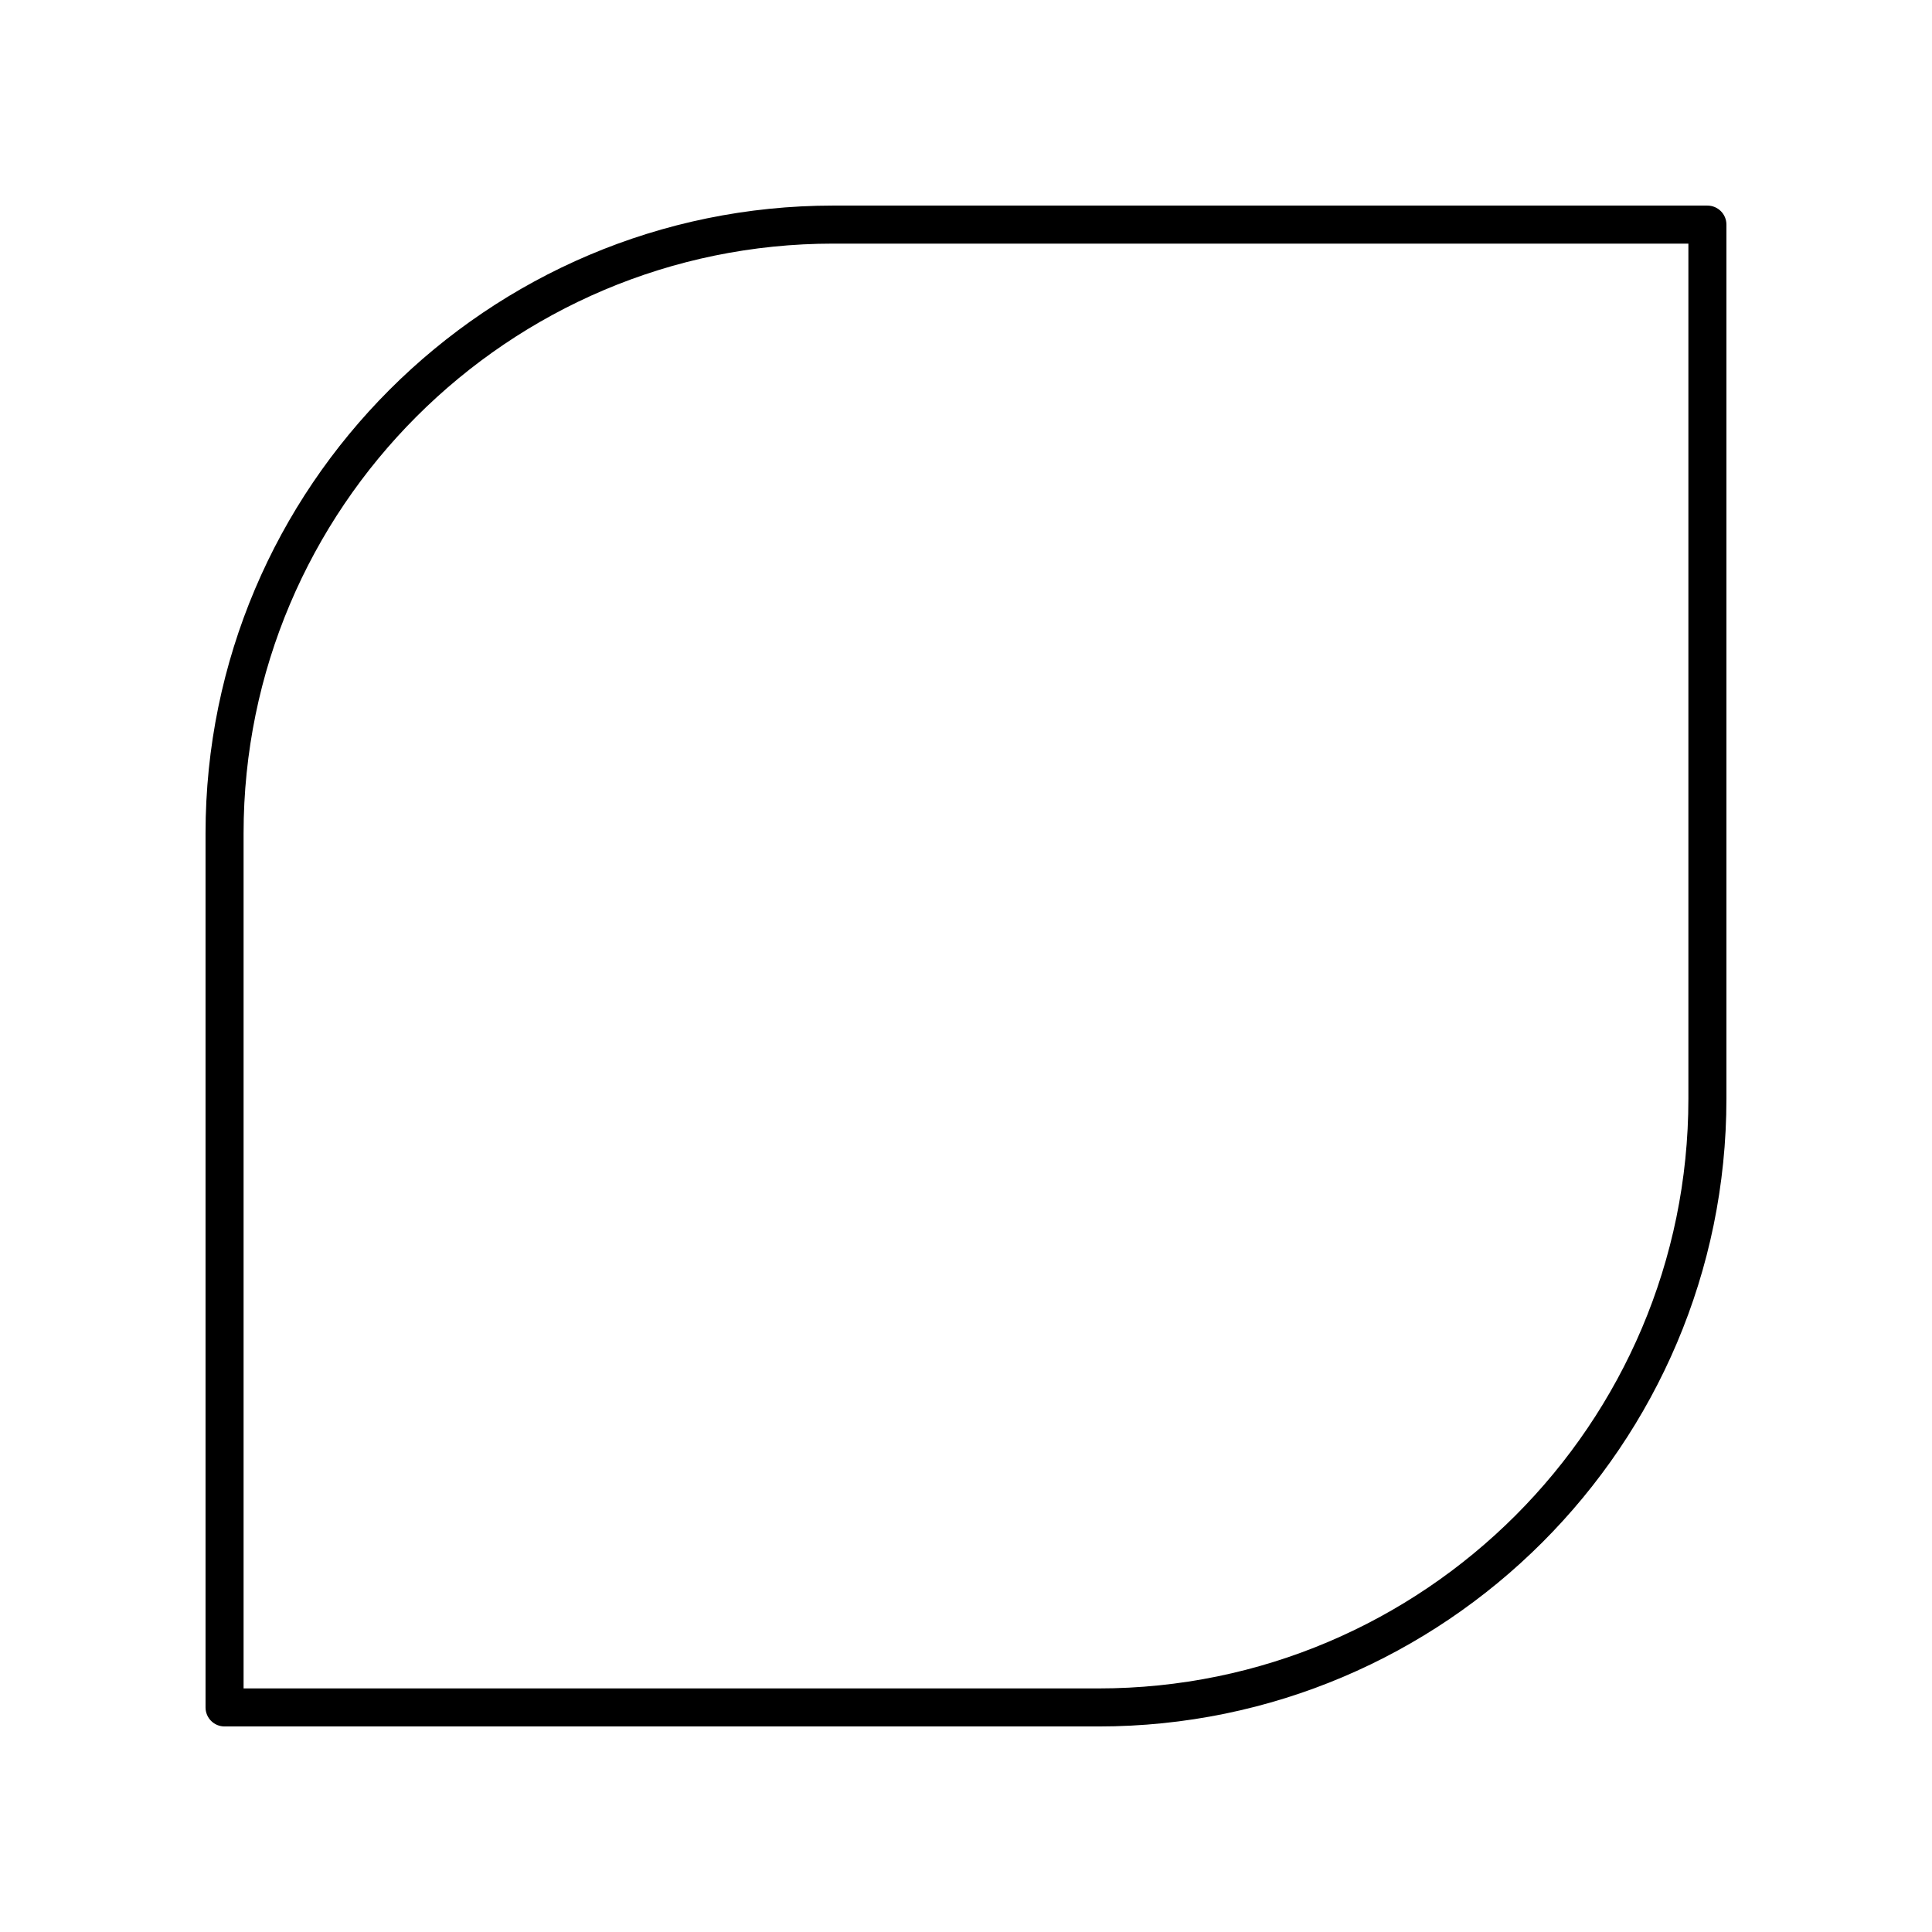 <?xml version="1.0" encoding="UTF-8"?>
<!-- Uploaded to: ICON Repo, www.iconrepo.com, Generator: ICON Repo Mixer Tools -->
<svg fill="#000000" width="800px" height="800px" version="1.1" viewBox="144 144 512 512" xmlns="http://www.w3.org/2000/svg">
 <path d="m596.48 198.48h-231.64c-91.738 0-166.37 74.629-166.37 166.37v231.64c0 2.785 2.254 5.039 5.039 5.039h231.64c91.734 0 166.37-74.633 166.37-166.37v-231.64c0-2.785-2.254-5.035-5.039-5.035zm-5.039 236.68c0 86.18-70.113 156.29-156.29 156.29h-226.6v-226.6c0-86.176 70.117-156.29 156.29-156.29h226.6z"/>
</svg>